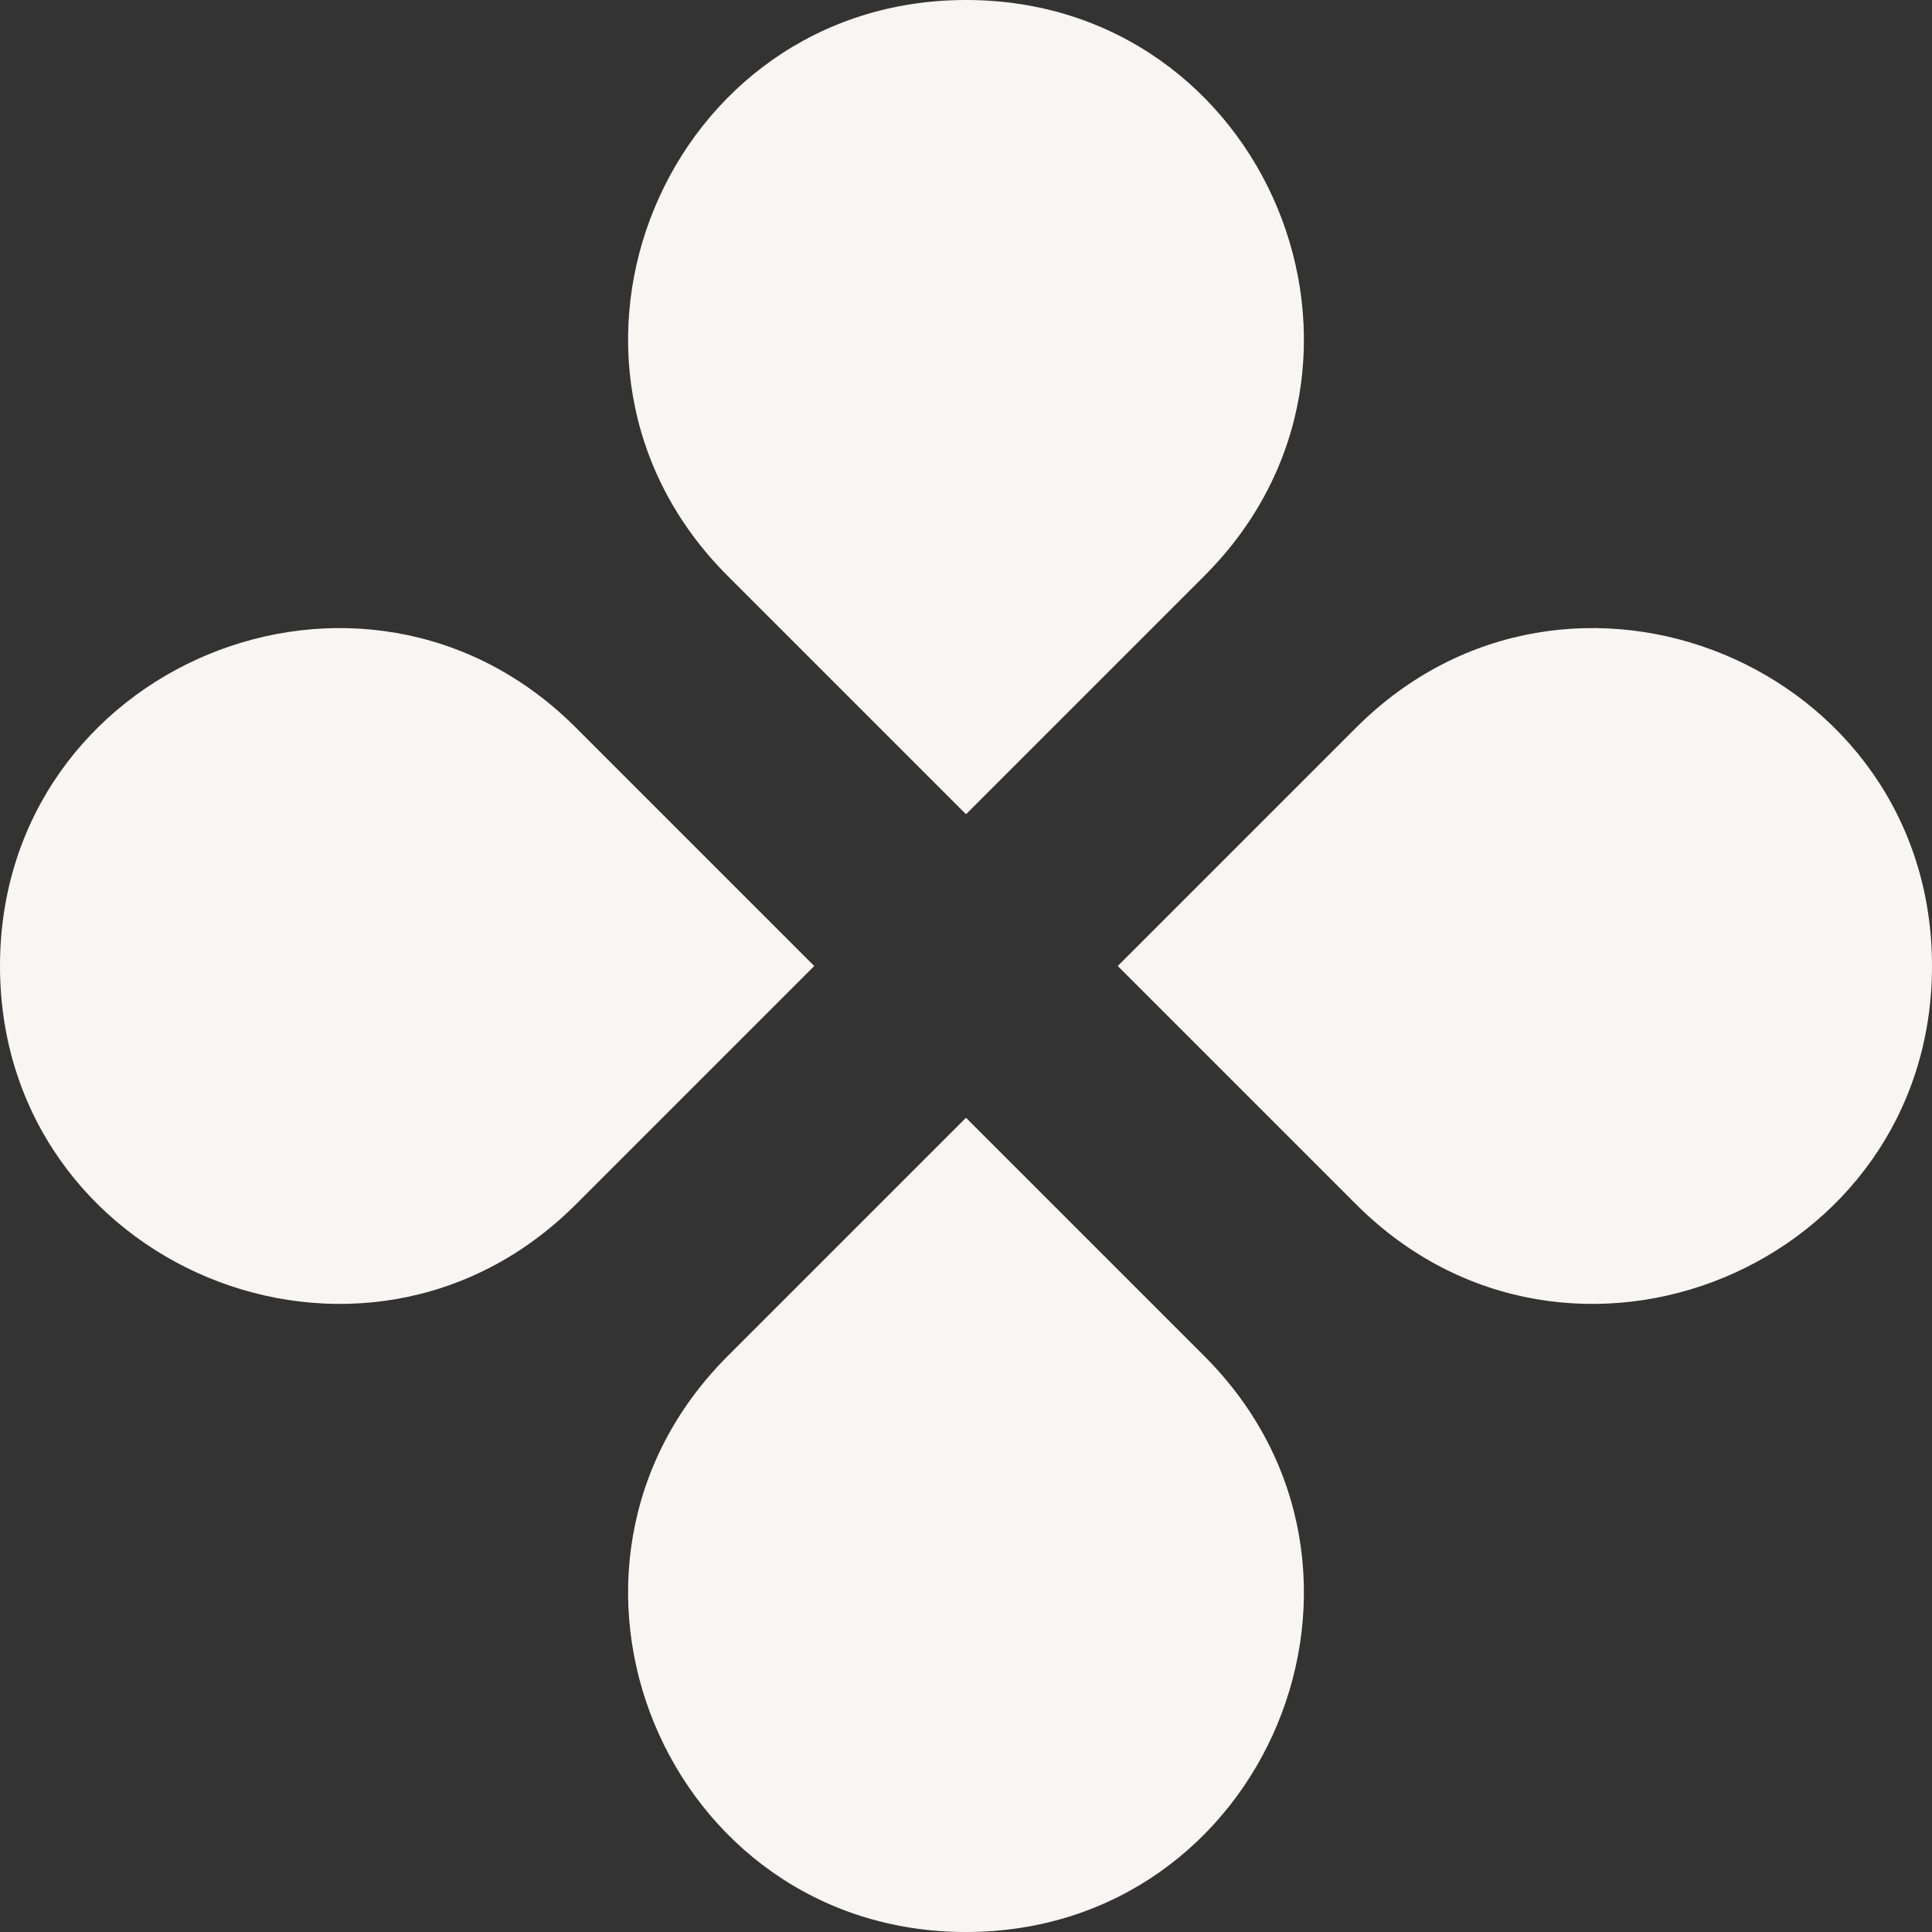 <svg width="18" height="18" viewBox="0 0 18 18" fill="none" xmlns="http://www.w3.org/2000/svg">
<rect x="0" y="0" width="18" height="18" fill="#333333" stroke="none"/>
<path d="M9 7.586L11.222 5.364C13.201 3.385 11.799 1.19209e-07 9 0C6.201 -1.19209e-07 4.799 3.385 6.778 5.364L9 7.586Z" fill="#F8F6F2"/>
<path d="M11.222 12.636L9 10.414L6.778 12.636C4.799 14.616 6.201 18 9 18C11.799 18 13.201 14.616 11.222 12.636Z" fill="#F8F6F2"/>
<path d="M0 9C0 11.799 3.385 13.201 5.364 11.222L7.586 9L5.364 6.778C3.385 4.799 0 6.201 0 9Z" fill="#F8F6F2"/>
<path d="M10.414 9L12.636 11.222C14.616 13.201 18 11.799 18 9C18 6.201 14.616 4.799 12.636 6.778L10.414 9Z" fill="#F8F6F2"/>
</svg>
